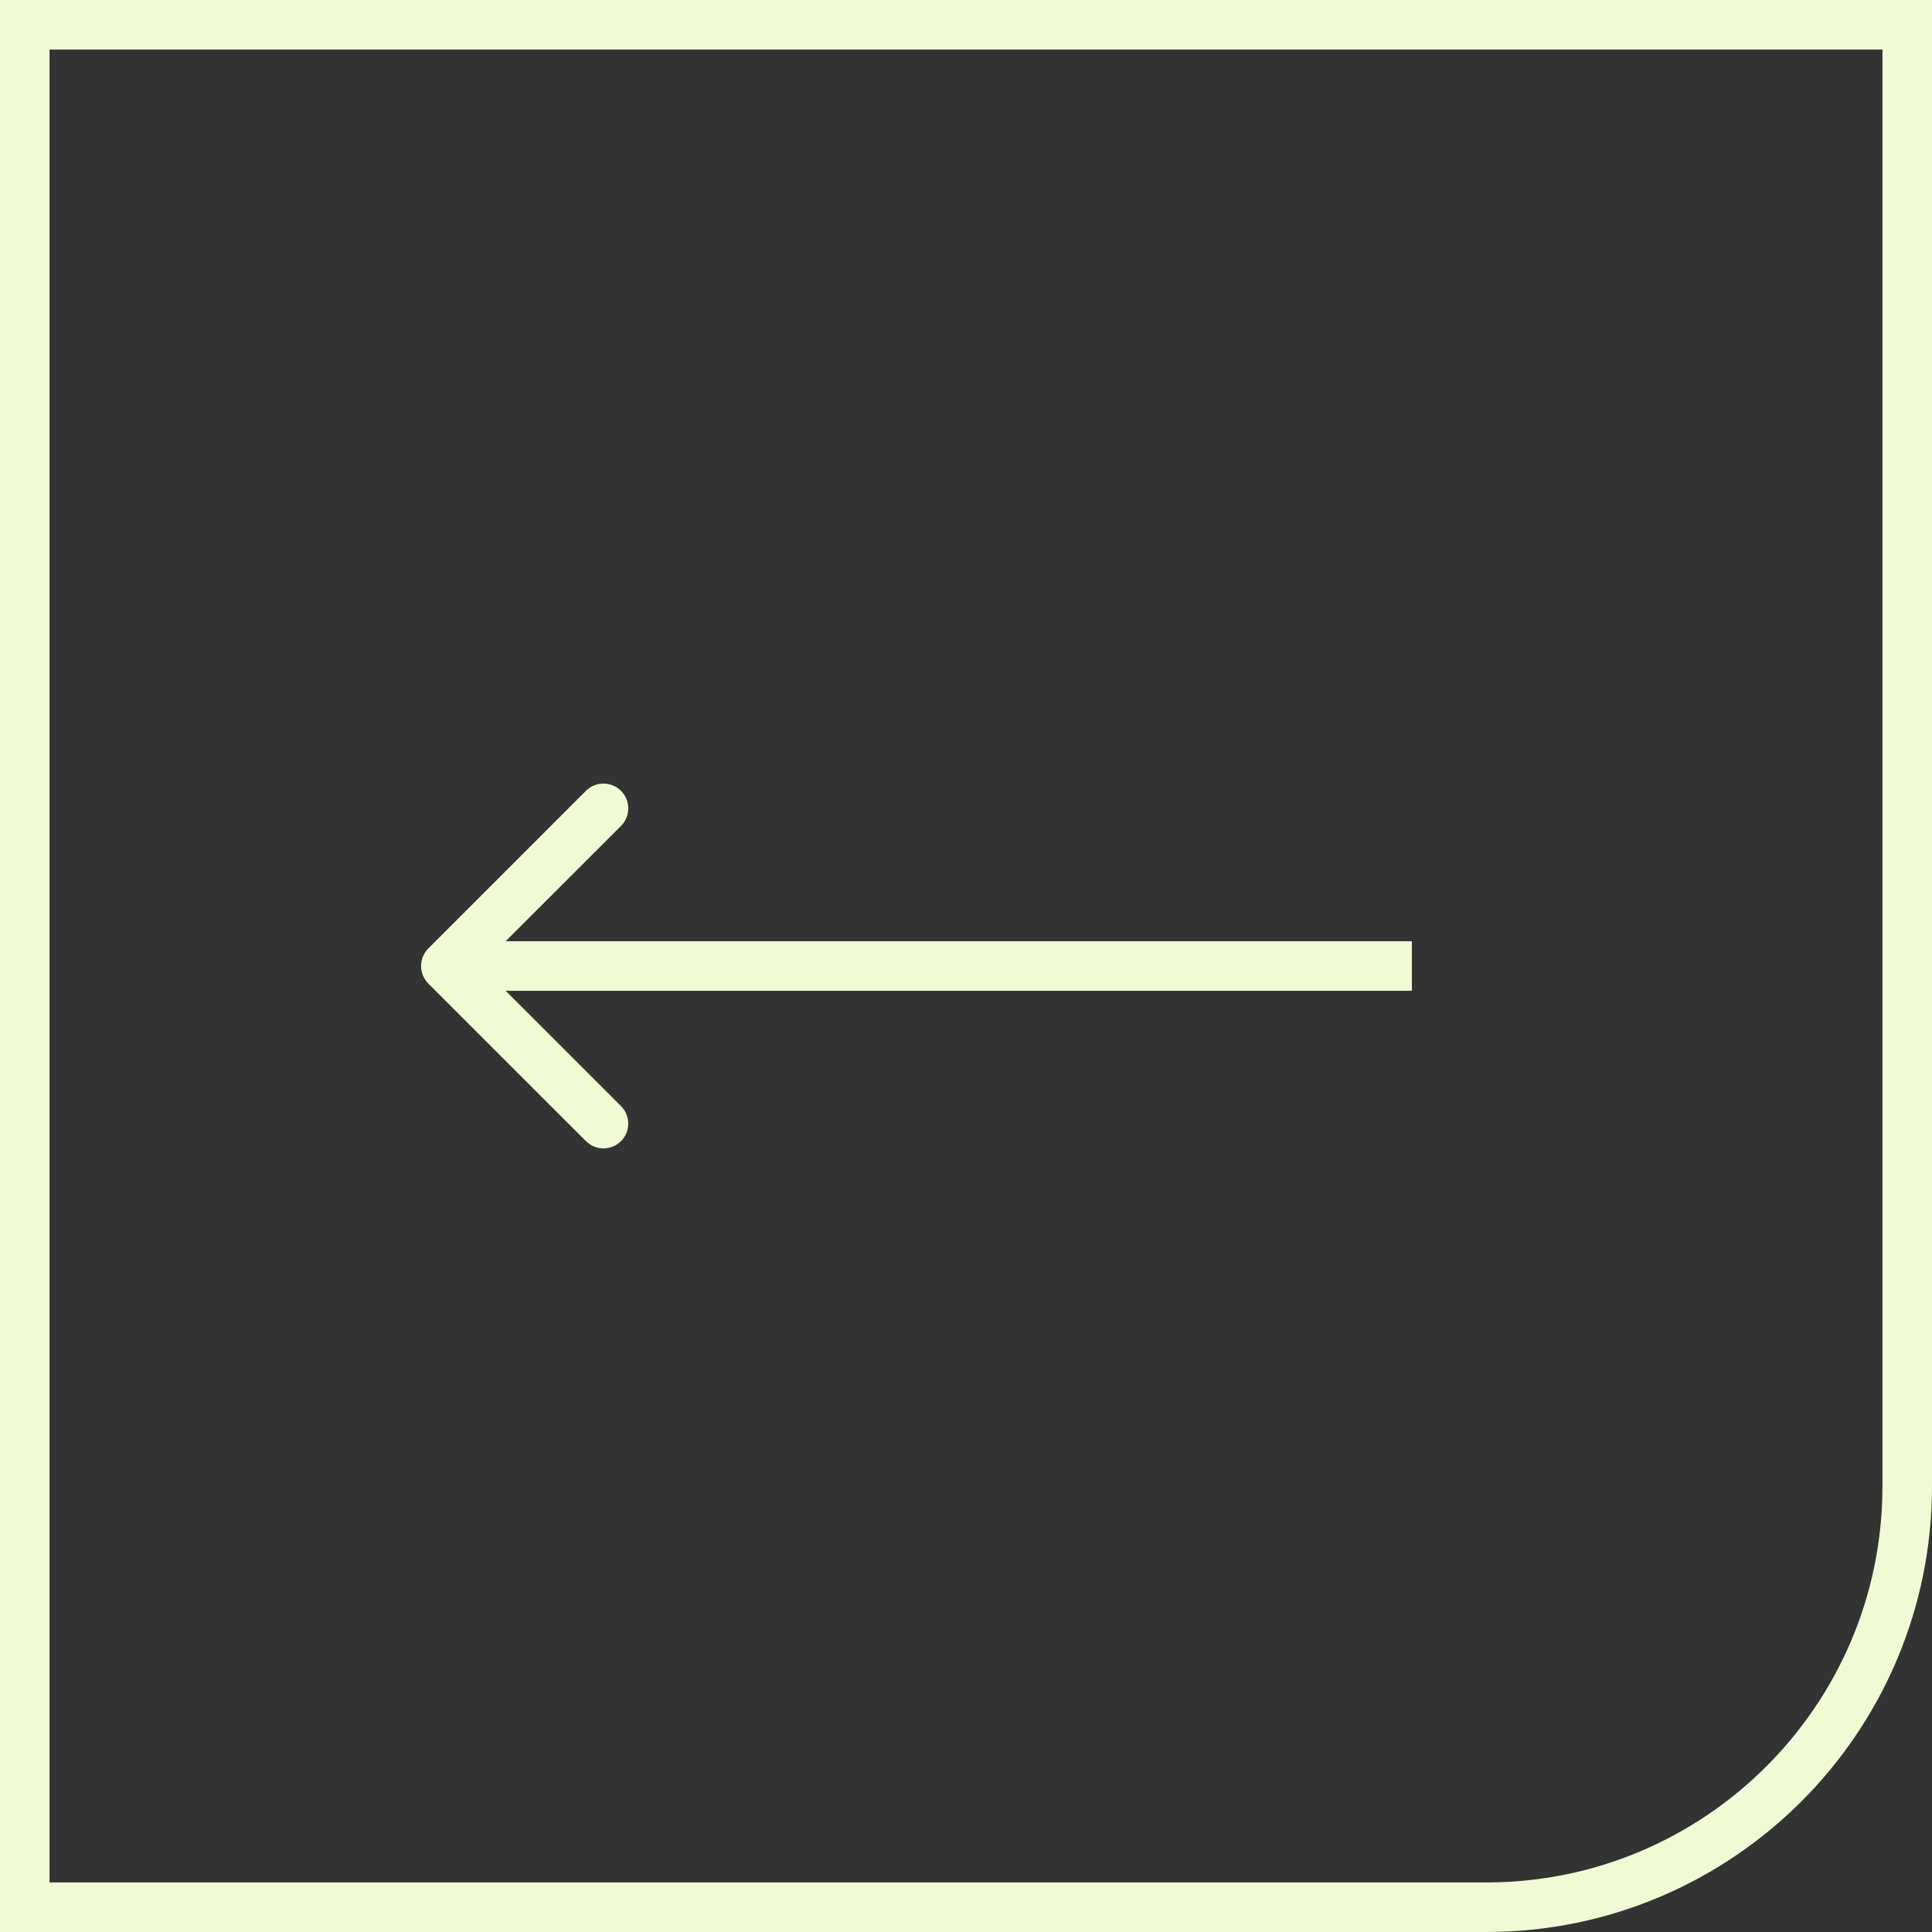 <?xml version="1.0" encoding="UTF-8"?> <svg xmlns="http://www.w3.org/2000/svg" width="39" height="39" viewBox="0 0 39 39" fill="none"><rect x="0" y="0" width="39" height="39" fill="#333333" stroke="none"/><path d="M8.646 19.854C8.451 19.658 8.451 19.342 8.646 19.146L11.828 15.964C12.024 15.769 12.34 15.769 12.536 15.964C12.731 16.16 12.731 16.476 12.536 16.672L9.707 19.5L12.536 22.328C12.731 22.524 12.731 22.84 12.536 23.035C12.34 23.231 12.024 23.231 11.828 23.035L8.646 19.854ZM28.5 20H9V19H28.5V20Z" fill="#F0FBD5"></path><path d="M0.5 0.5H38.5V30C38.5 34.694 34.694 38.5 30 38.5H0.5V0.5Z" stroke="#F0FBD5"></path></svg> 